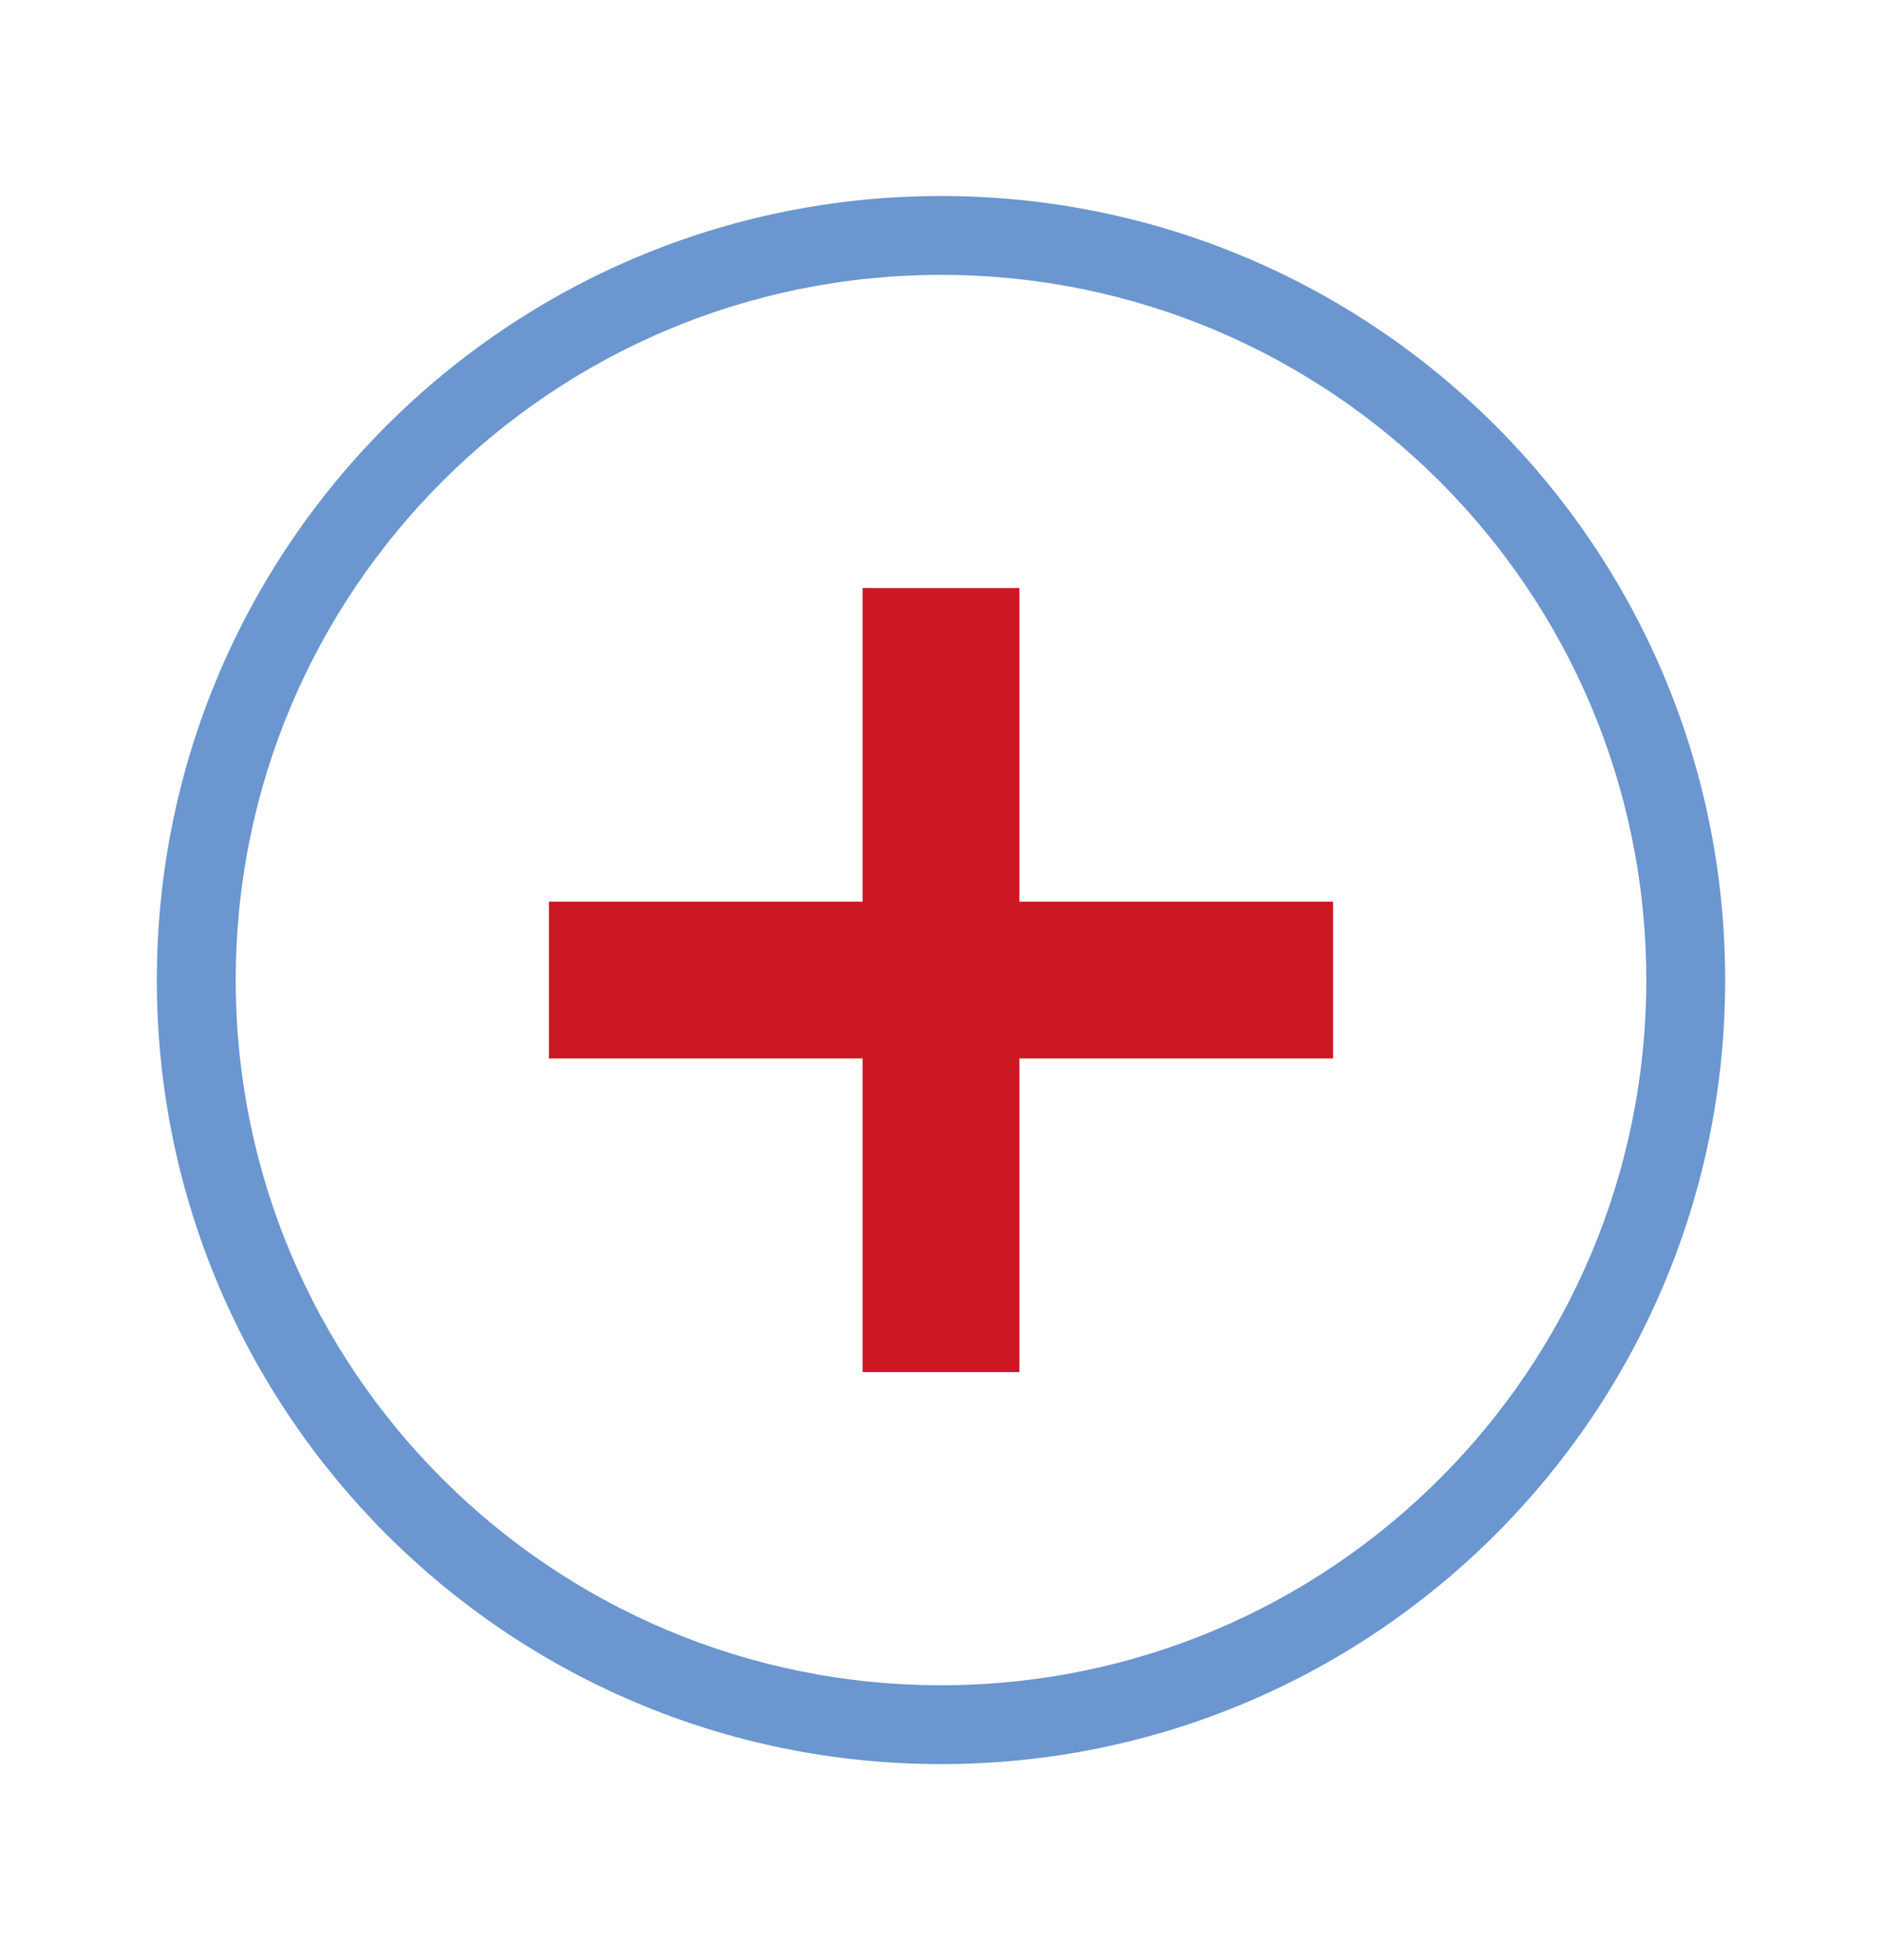 <svg width="24" height="25" viewBox="0 0 24 25" fill="none" xmlns="http://www.w3.org/2000/svg">
<g id="Icon">
<g id="Grupo 1041">
<g id="Elipse 1">
<path id="Vector (Stroke)" fill-rule="evenodd" clip-rule="evenodd" d="M12 3.506C7.033 3.506 3.006 7.533 3.006 12.5C3.006 17.468 7.033 21.494 12 21.494C16.968 21.494 20.994 17.468 20.994 12.5C20.994 7.533 16.968 3.506 12 3.506ZM2 12.5C2 6.977 6.477 2.5 12 2.5C17.523 2.5 22 6.977 22 12.5C22 18.023 17.523 22.5 12 22.5C6.477 22.5 2 18.023 2 12.5Z" fill="#6B96CF"/>
</g>
<g id="Grupo 925">
<g id="Vector">
<path fill-rule="evenodd" clip-rule="evenodd" d="M17 13.5H7V11.5H17V13.5Z" fill="#CB1823"/>
<path fill-rule="evenodd" clip-rule="evenodd" d="M13 7.5V17.5H11V7.5H13Z" fill="#CB1823"/>
</g>
</g>
</g>
</g>
</svg>

